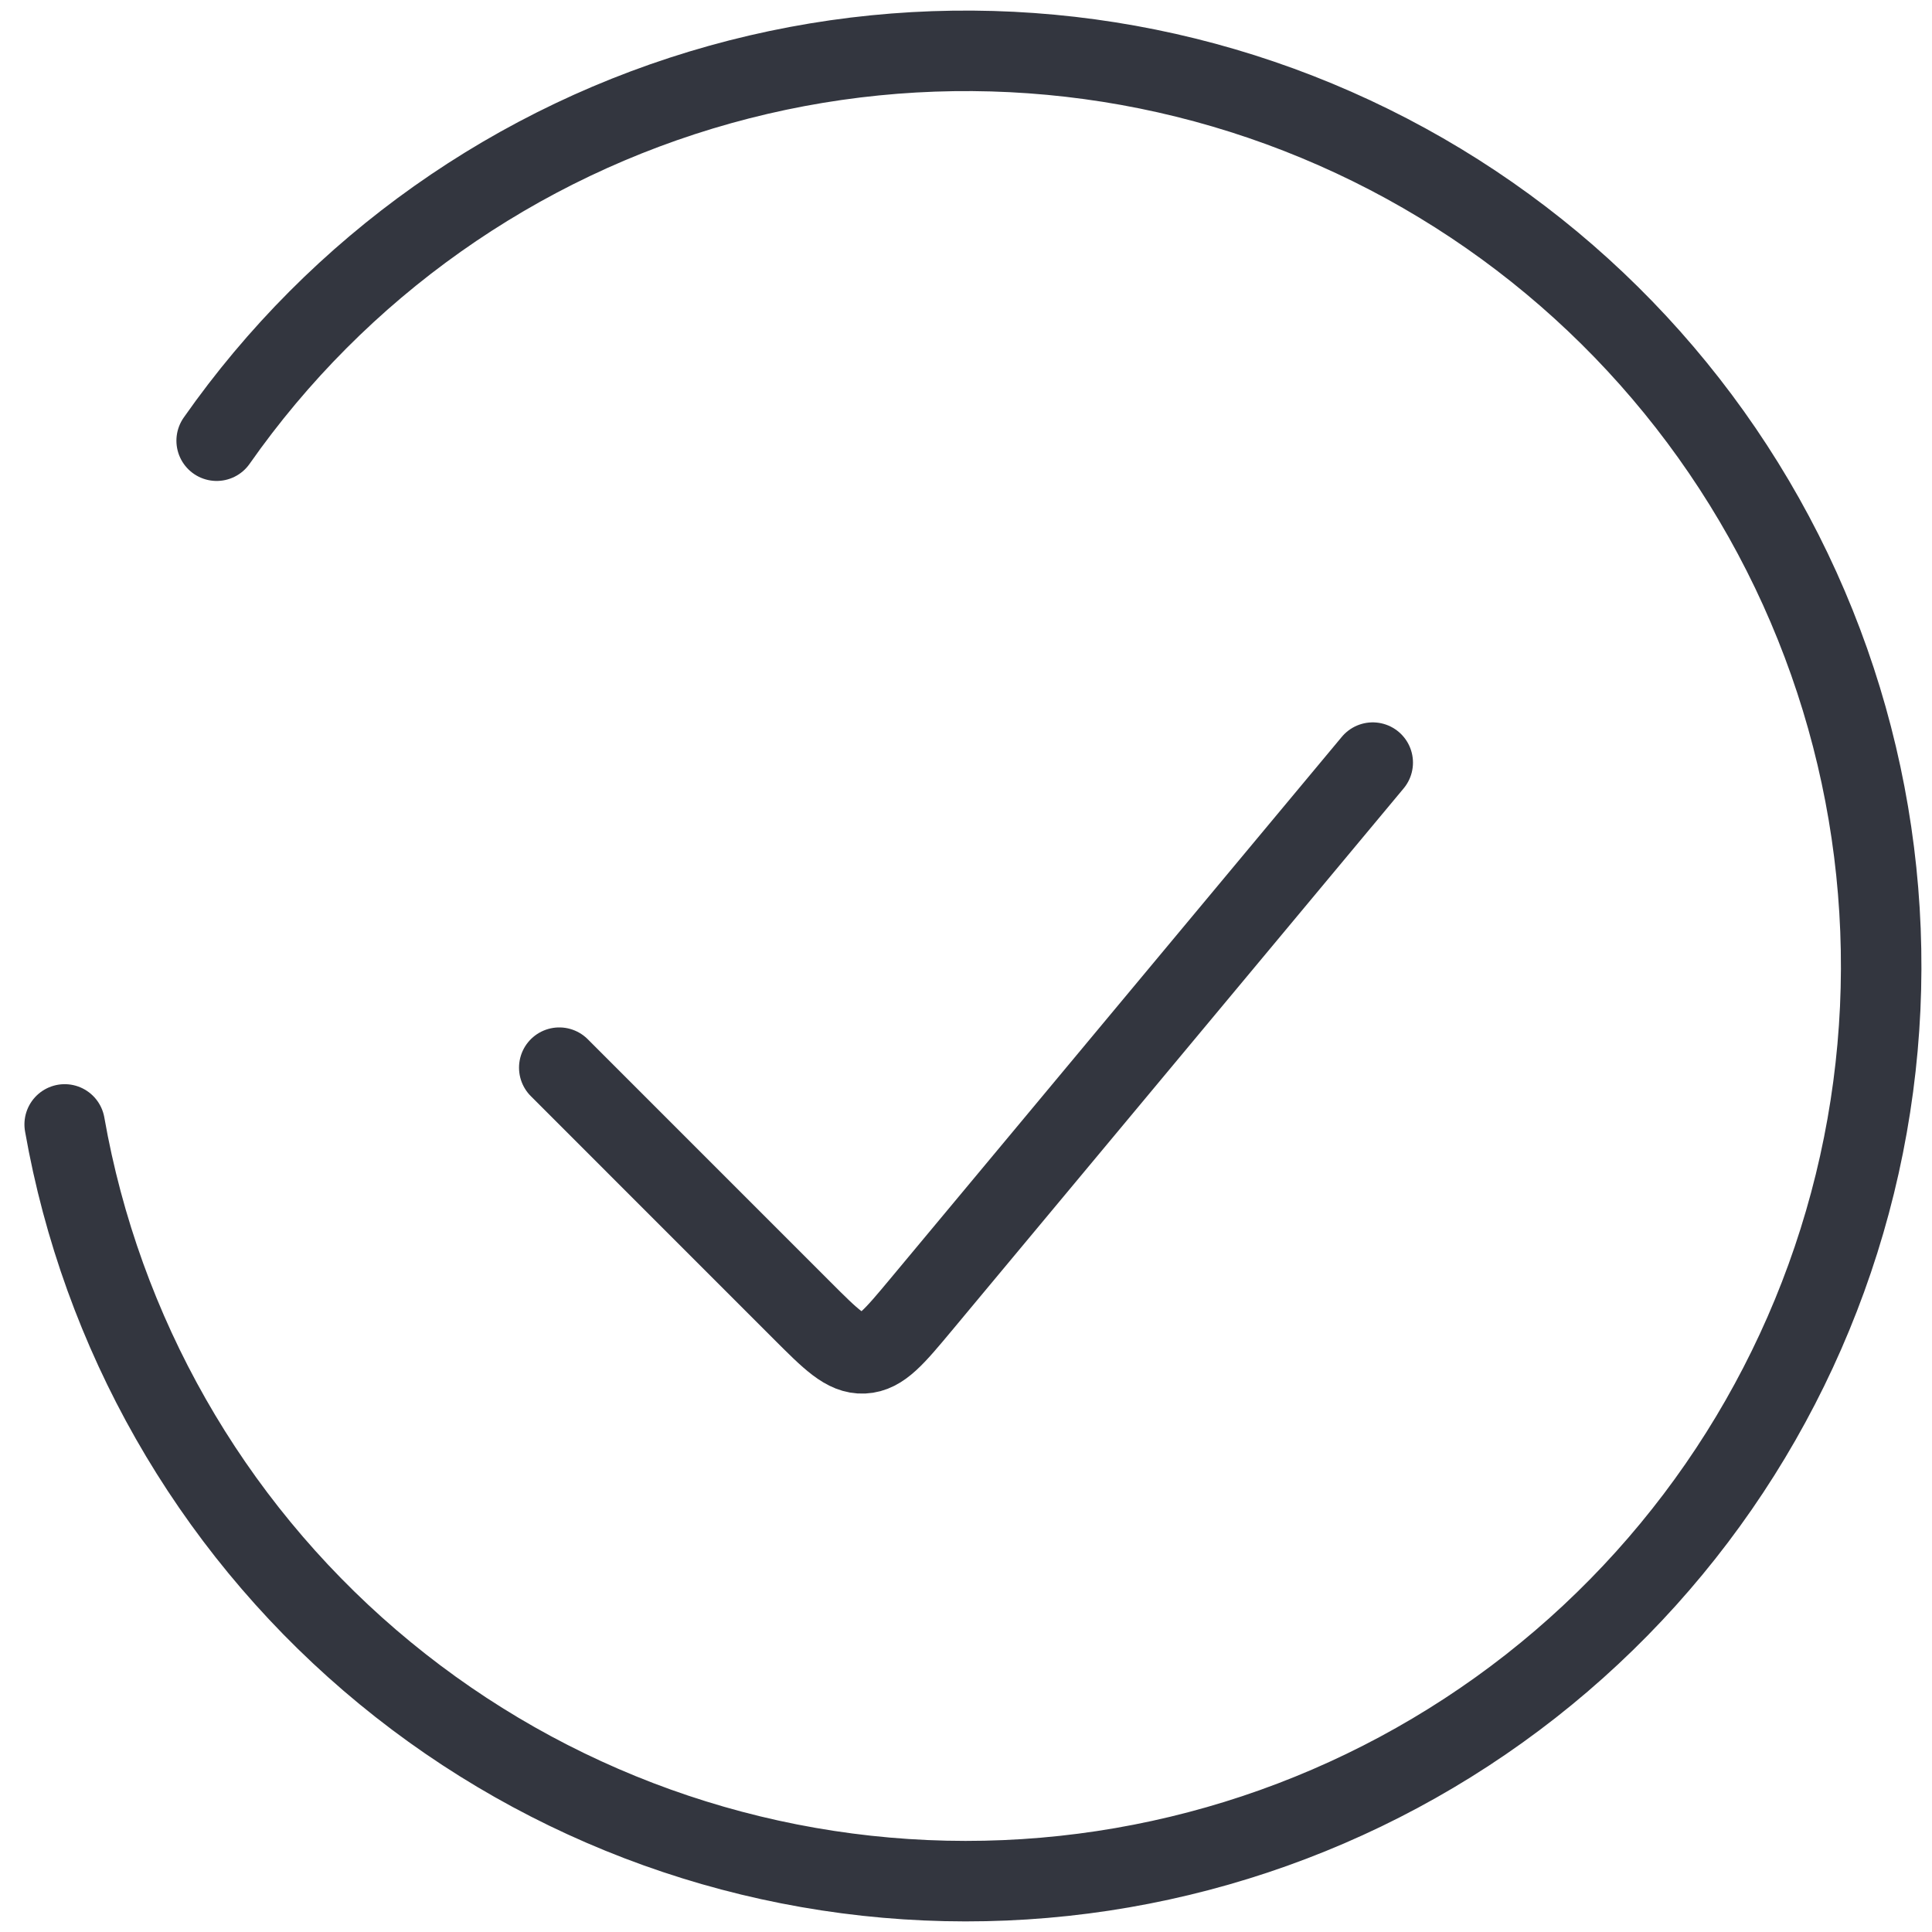 <svg width="48" height="48" viewBox="0 0 48 48" fill="none" xmlns="http://www.w3.org/2000/svg">
<path d="M1.607 27.936C2.518 33.117 5.197 37.822 9.188 41.249C13.178 44.676 18.234 46.614 23.493 46.731C28.752 46.849 33.889 45.139 38.029 41.894C42.169 38.648 45.055 34.068 46.196 28.933C47.337 23.798 46.663 18.426 44.288 13.733C41.912 9.039 37.983 5.315 33.169 3.194C28.355 1.072 22.955 0.686 17.889 2.1C12.822 3.514 8.402 6.641 5.383 10.949" stroke="#33363F" stroke-width="2" stroke-linecap="round"/>
<path d="M34.105 18.947L22.876 32.423C22.22 33.209 21.893 33.603 21.452 33.623C21.011 33.643 20.649 33.281 19.925 32.557L13.895 26.526" stroke="#33363F" stroke-width="2" stroke-linecap="round"/>
</svg>

